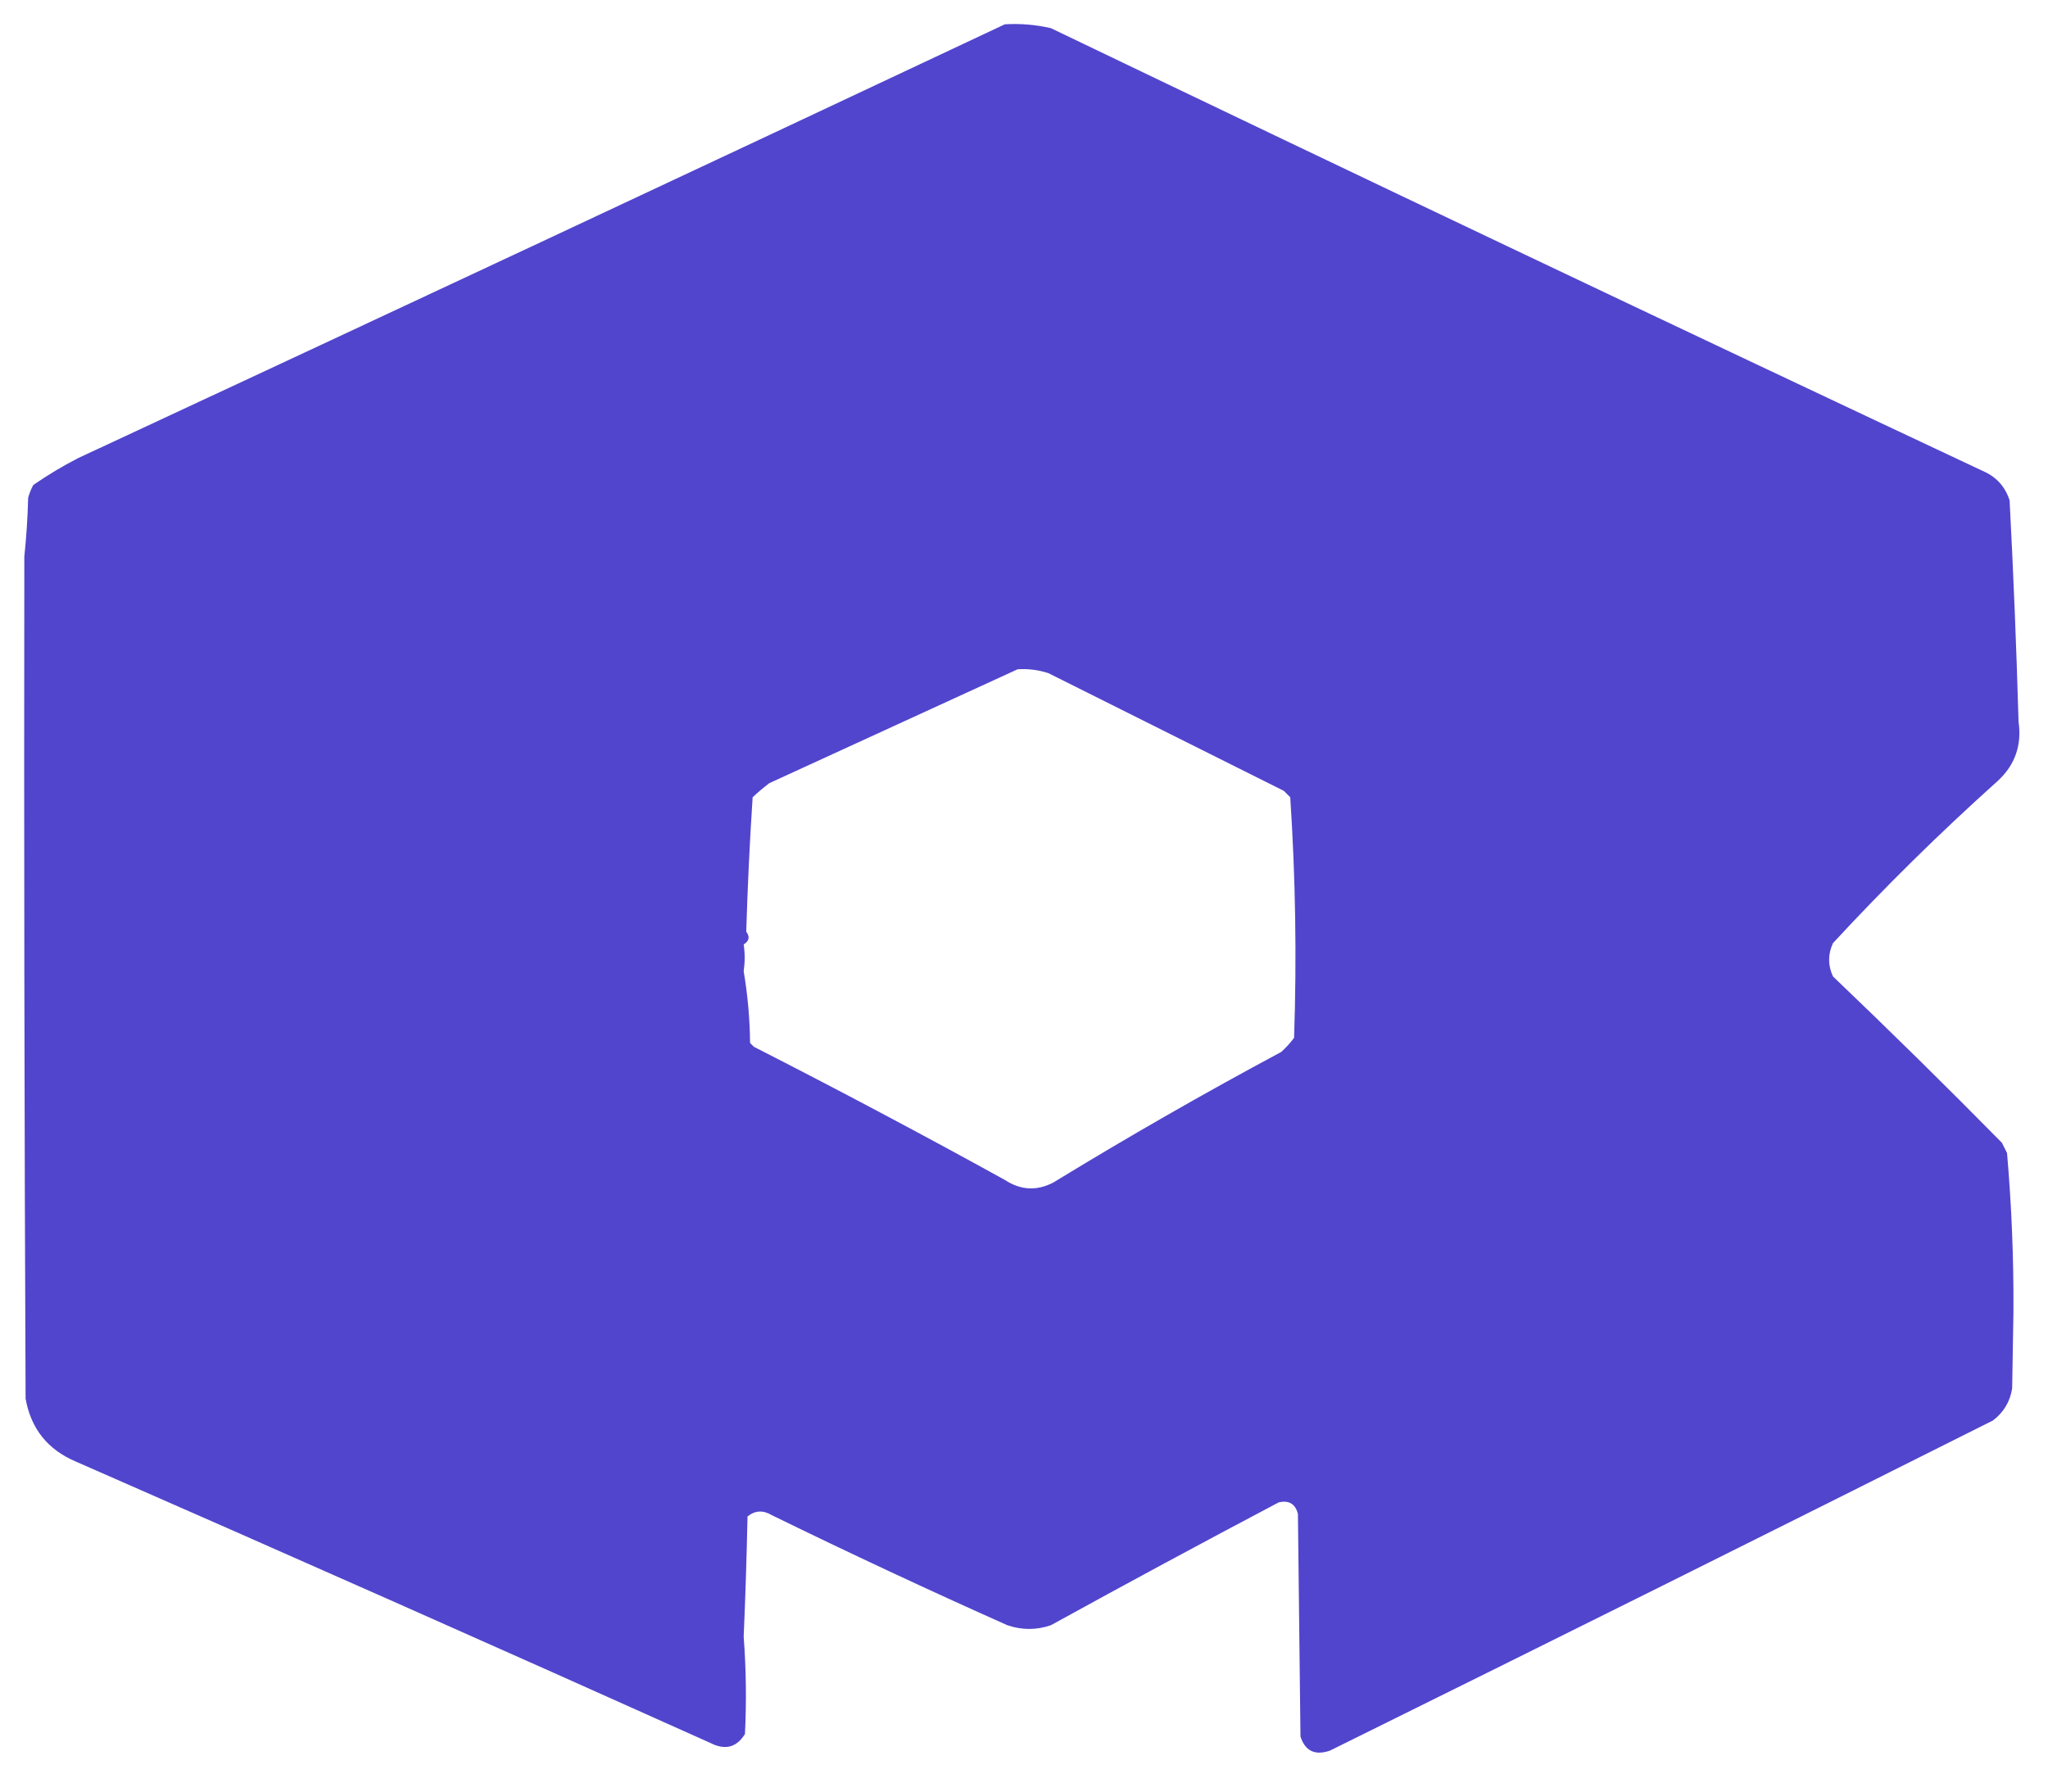 <?xml version="1.0" encoding="UTF-8"?>
<!DOCTYPE svg PUBLIC "-//W3C//DTD SVG 1.1//EN" "http://www.w3.org/Graphics/SVG/1.1/DTD/svg11.dtd">
<svg xmlns="http://www.w3.org/2000/svg" version="1.1" width="800px" height="700px" style="shape-rendering:geometricPrecision; text-rendering:geometricPrecision; image-rendering:optimizeQuality; fill-rule:evenodd; clip-rule:evenodd" xmlns:xlink="http://www.w3.org/1999/xlink">
<g><path style="opacity:1" fill="#5145cd" d="M 392.5,9.5 C 398.593,9.139 404.593,9.639 410.5,11C 531.671,69.213 653.005,126.88 774.5,184C 779.757,186.256 783.257,190.09 785,195.5C 786.51,224.318 787.676,253.152 788.5,282C 789.806,291.139 787.139,298.805 780.5,305C 757.923,325.245 736.423,346.411 716,368.5C 714,372.833 714,377.167 716,381.5C 738.225,402.723 760.225,424.39 782,446.5C 782.667,447.833 783.333,449.167 784,450.5C 785.785,471.089 786.618,491.756 786.5,512.5C 786.333,522.5 786.167,532.5 786,542.5C 785.166,547.668 782.666,551.835 778.5,555C 692.321,598.256 605.988,641.256 519.5,684C 513.663,685.992 509.829,684.158 508,678.5C 507.667,649.5 507.333,620.5 507,591.5C 505.995,587.579 503.495,586.079 499.5,587C 469.642,602.76 439.976,618.76 410.5,635C 404.848,636.936 399.182,636.936 393.5,635C 362.593,621.213 331.926,606.88 301.5,592C 298.104,589.964 294.938,590.131 292,592.5C 291.675,608.173 291.175,623.84 290.5,639.5C 291.46,652.159 291.626,664.825 291,677.5C 287.708,682.783 283.208,683.949 277.5,681C 195,643.945 112.333,607.278 29.5,571C 18.59,566.347 12.09,558.18 10,546.5C 9.515,436.464 9.349,326.797 9.5,217.5C 10.301,209.882 10.801,202.216 11,194.5C 11.471,192.754 12.138,191.087 13,189.5C 18.617,185.609 24.451,182.109 30.5,179C 151.255,122.79 271.922,66.29 392.5,9.5 Z M 397.5,261.5 C 401.605,261.234 405.605,261.734 409.5,263C 440.198,278.349 470.864,293.682 501.5,309C 502.333,309.833 503.167,310.667 504,311.5C 506.061,342.813 506.561,374.146 505.5,405.5C 504.018,407.483 502.351,409.316 500.5,411C 470.338,427.168 440.671,444.168 411.5,462C 405.027,465.403 398.693,465.069 392.5,461C 360.182,443.172 327.515,425.839 294.5,409C 294,408.5 293.5,408 293,407.5C 292.896,397.993 292.062,388.66 290.5,379.5C 291.017,375.879 291.017,372.379 290.5,369C 292.658,367.688 292.991,366.022 291.5,364C 292.02,346.483 292.854,328.983 294,311.5C 296.074,309.548 298.241,307.715 300.5,306C 332.954,291.101 365.288,276.268 397.5,261.5 Z"/></g>
</svg>
